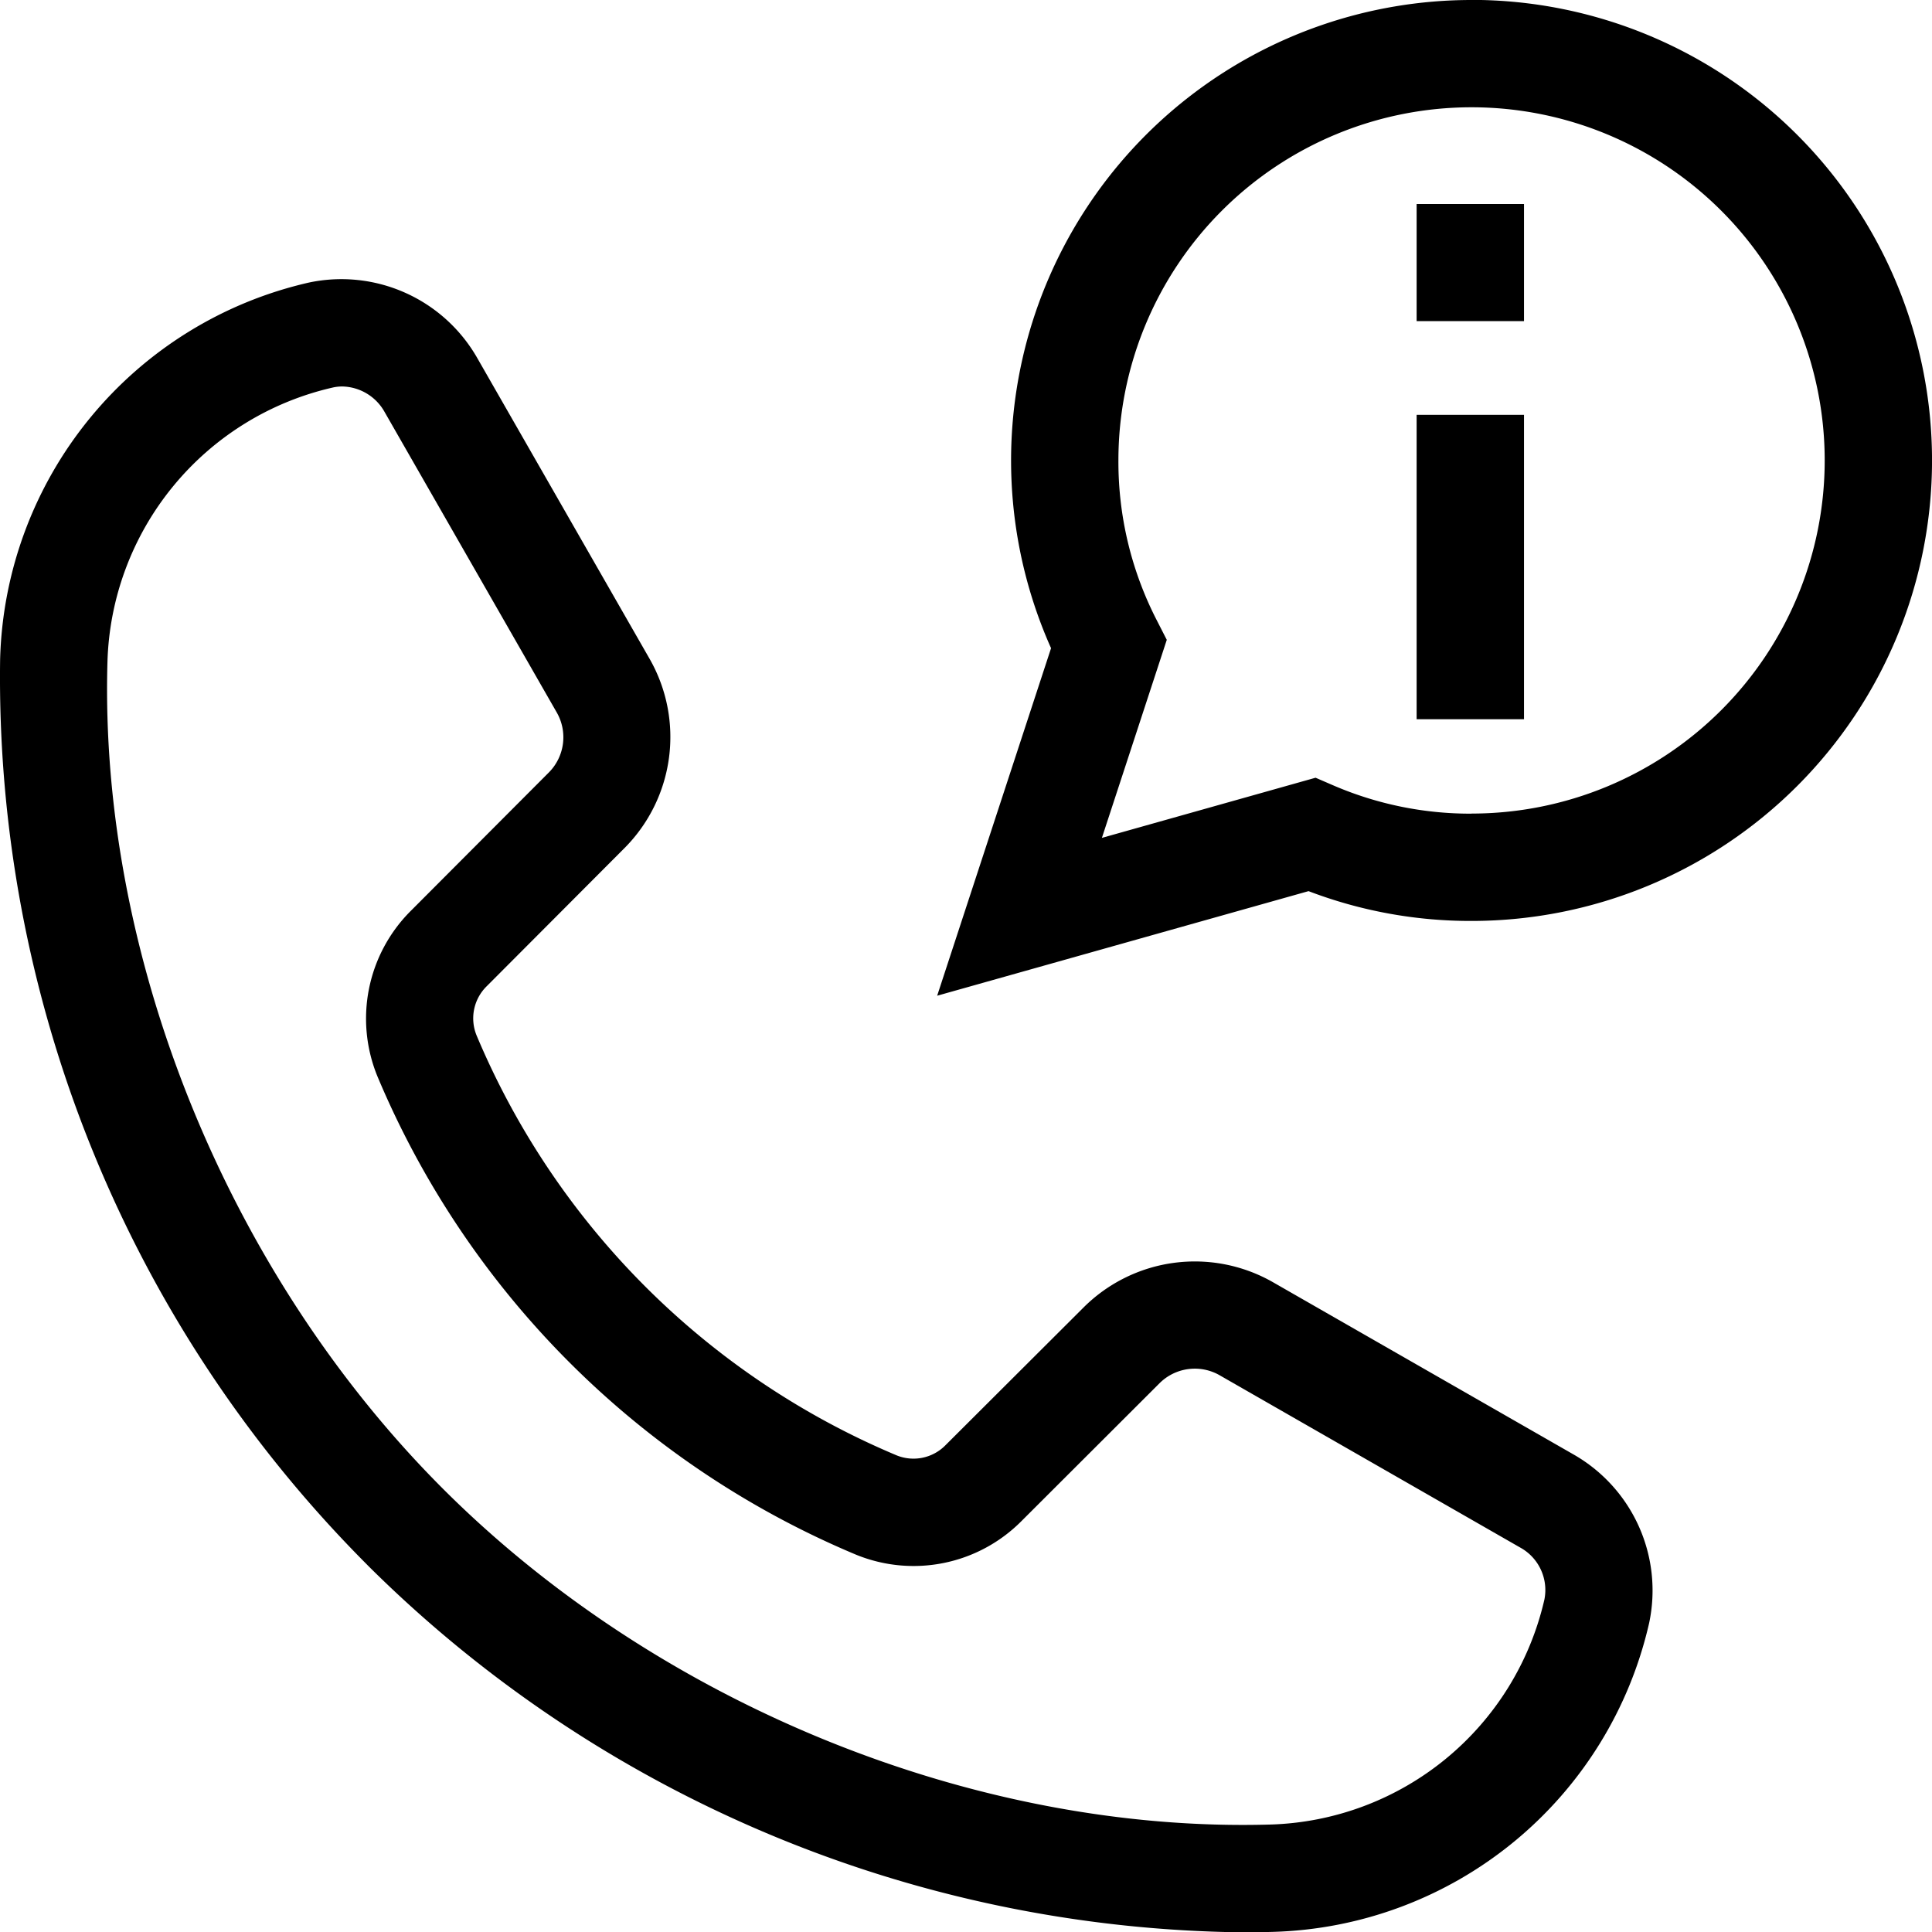 <svg xmlns="http://www.w3.org/2000/svg" width="80.969" height="80.982" viewBox="0 0 80.969 80.982">
  <g id="Support_line_icon" data-name="Support line icon" transform="translate(8539 -1217)">
    <path id="Path_19" data-name="Path 19" d="M70.957,65.954,58.362,58.736a6.6,6.6,0,0,0-7.93,1.053l-5.8,5.786a1.879,1.879,0,0,1-2.046.416,32.91,32.91,0,0,1-17.6-17.6,1.885,1.885,0,0,1,.416-2.049l5.785-5.8a6.6,6.6,0,0,0,1.053-7.928l-7.219-12.6a6.558,6.558,0,0,0-7.066-3.171A16.647,16.647,0,0,0,5.019,32.627,52.648,52.648,0,0,0,20.309,70.485l.15.152A52.813,52.813,0,0,0,57.043,85.982c.437,0,.876-.006,1.312-.018A16.648,16.648,0,0,0,74.128,73.022,6.561,6.561,0,0,0,70.957,65.954Zm-1.215,6.069a12.15,12.15,0,0,1-11.513,9.443C45.9,81.813,32.655,76.444,23.62,67.435l-.087-.087C14.539,58.329,9.169,45.073,9.517,32.754a12.15,12.15,0,0,1,9.444-11.513,1.8,1.8,0,0,1,.4-.044,2.078,2.078,0,0,1,1.769,1.065l7.219,12.6a2.091,2.091,0,0,1-.334,2.512l-5.785,5.8a6.375,6.375,0,0,0-1.4,6.931A37.414,37.414,0,0,0,40.888,70.155a6.372,6.372,0,0,0,6.928-1.4l5.795-5.786a2.094,2.094,0,0,1,2.515-.334l12.594,7.219A2.031,2.031,0,0,1,69.741,72.024ZM66.684,5A19.3,19.3,0,0,0,49.063,32.165L44.29,46.73l15.564-4.383a19.016,19.016,0,0,0,6.83,1.249,19.3,19.3,0,1,0,0-38.6Zm0,34.1a14.5,14.5,0,0,1-5.8-1.188l-.735-.318-8.955,2.521,2.719-8.3-.427-.835a14.515,14.515,0,0,1-1.6-6.684,14.8,14.8,0,1,1,14.8,14.8Zm-2.3-16.715h4.5V35.143h-4.5Zm0-8.834h4.5v4.908h-4.5Z" transform="translate(-8544.014 1212)"/>
  </g>
</svg>
